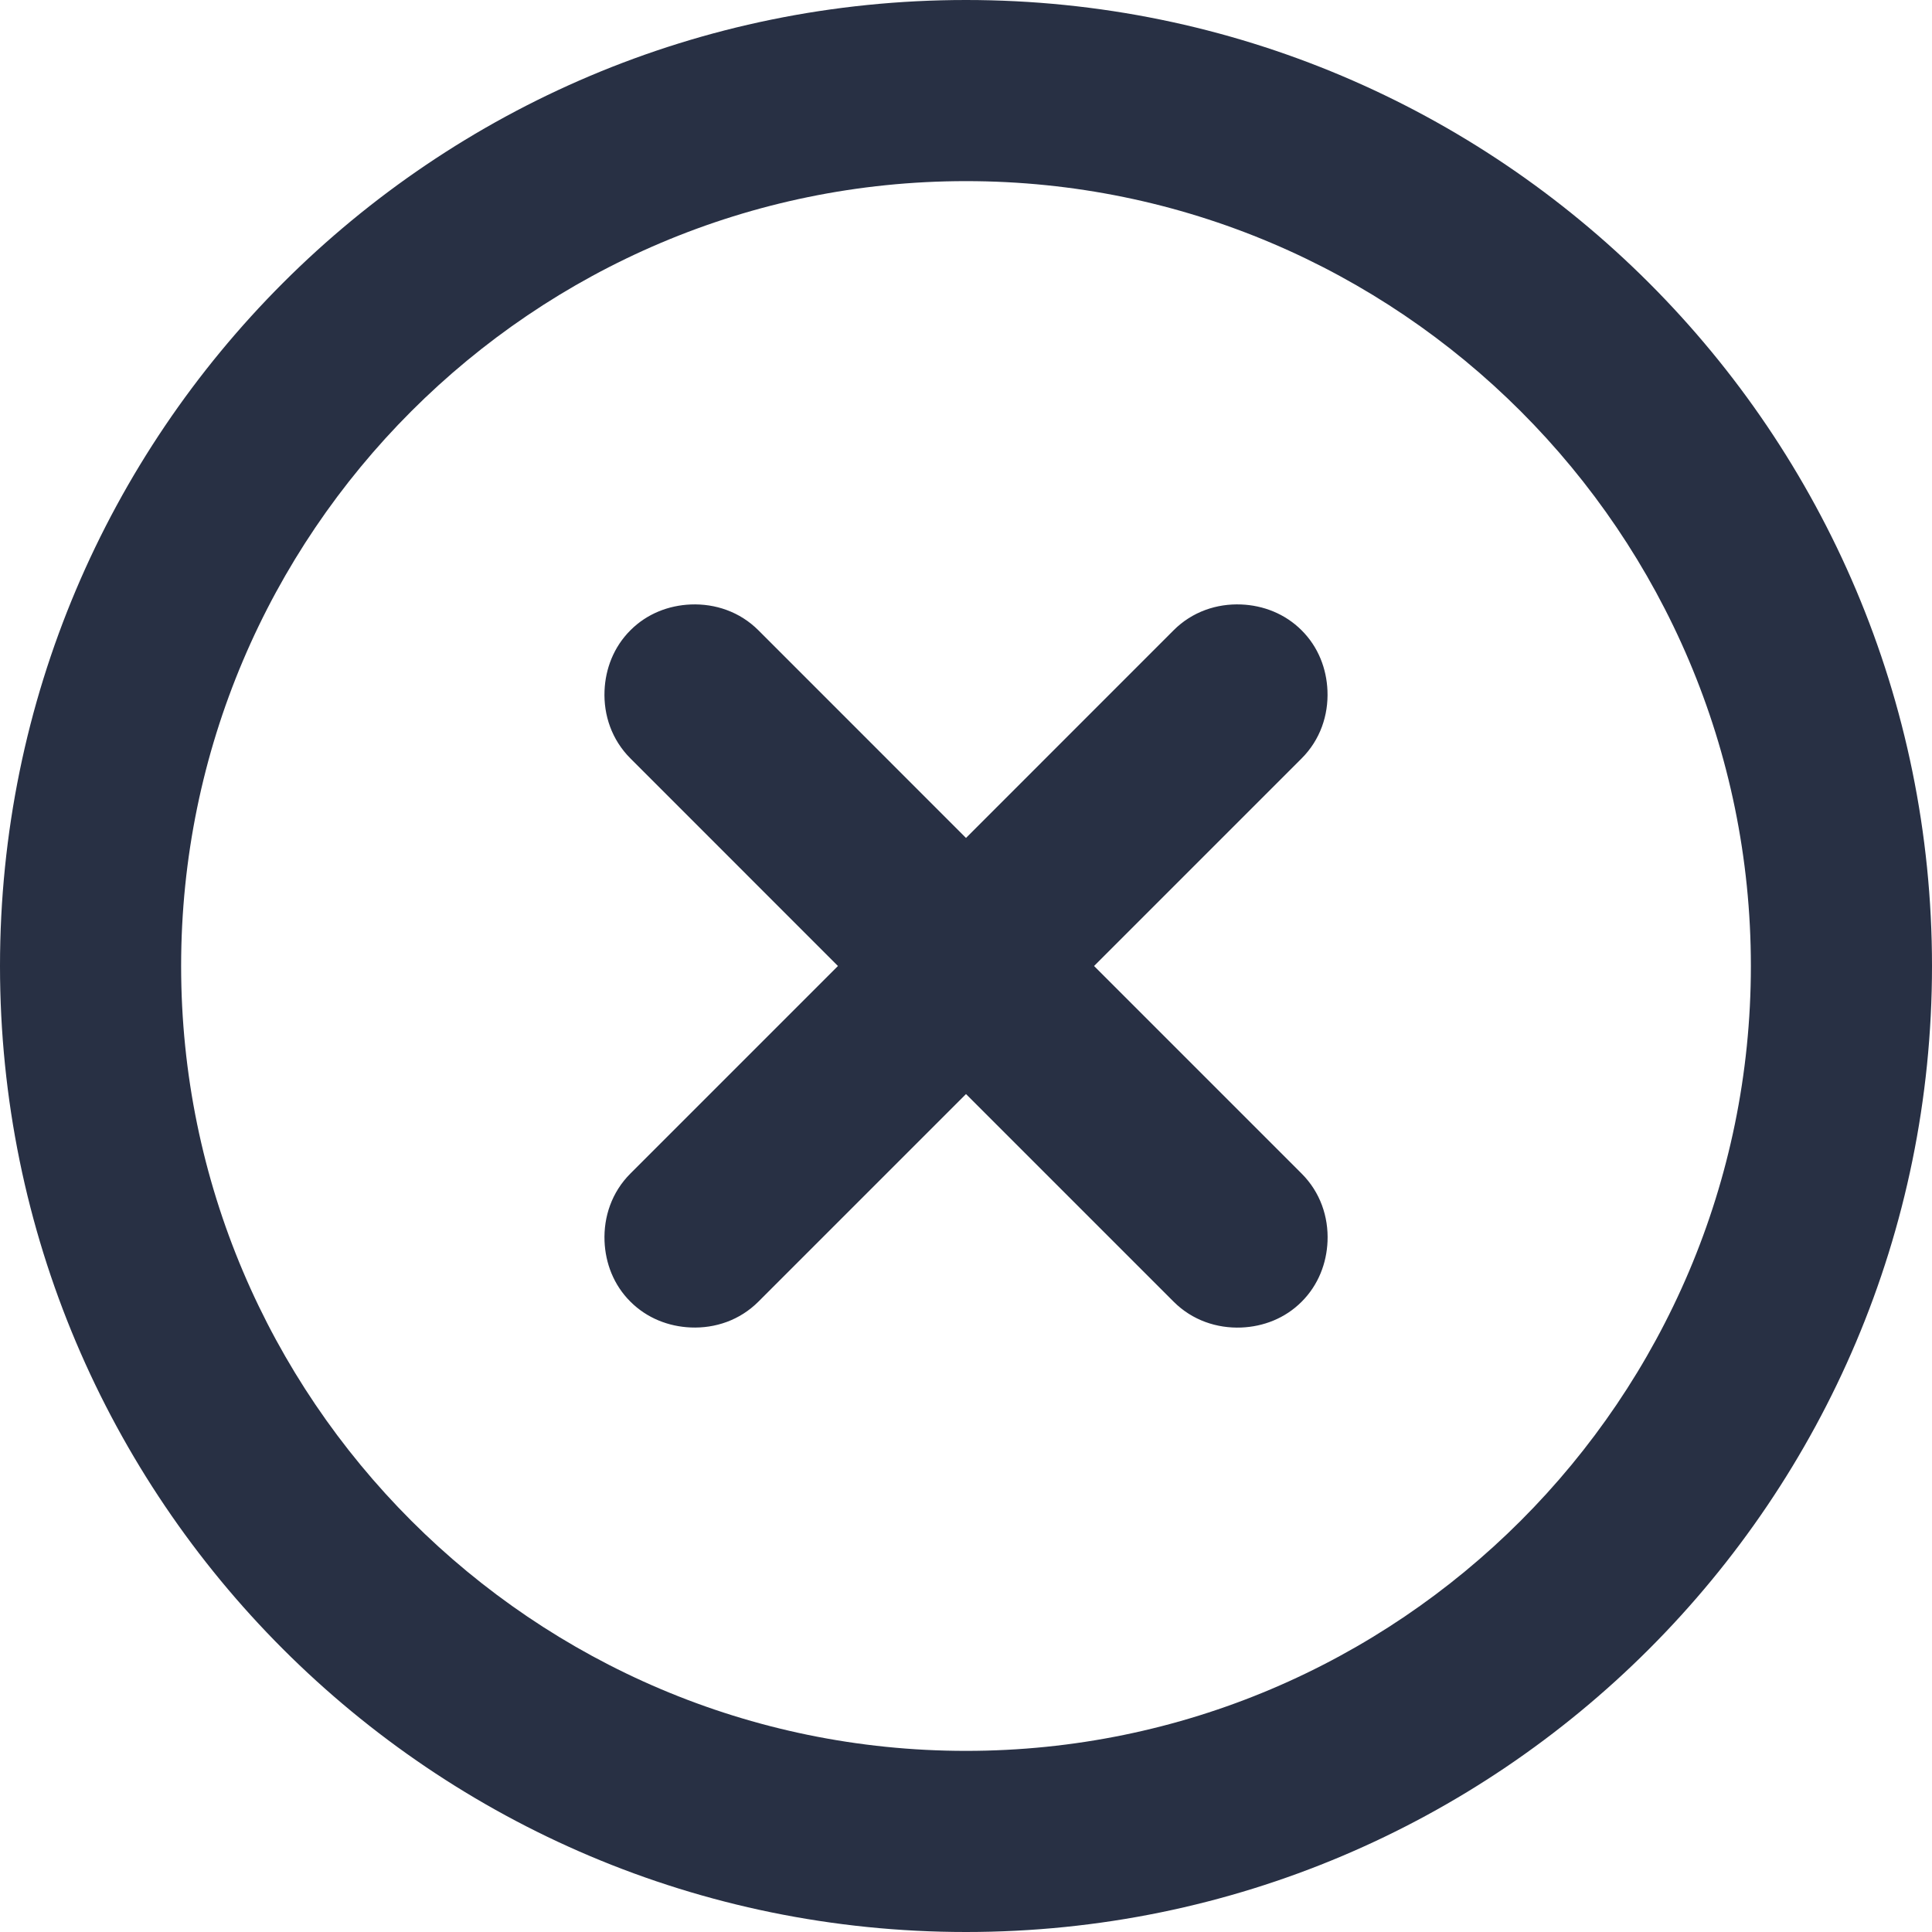 <?xml version="1.0" encoding="utf-8"?>
<!-- Generator: Adobe Illustrator 15.0.0, SVG Export Plug-In . SVG Version: 6.00 Build 0)  -->
<!DOCTYPE svg PUBLIC "-//W3C//DTD SVG 1.1//EN" "http://www.w3.org/Graphics/SVG/1.1/DTD/svg11.dtd">
<svg version="1.1" id="Capa_1" xmlns="http://www.w3.org/2000/svg" xmlns:xlink="http://www.w3.org/1999/xlink" x="0px" y="0px"
	 width="612px" height="612px" viewBox="0 0 612 612" enable-background="new 0 0 612 612" xml:space="preserve">
<g>
	<g id="Error">
		<g>
			<path fill="#283044" d="M420.501,218.79c-0.286-6.942-2.868-13.827-8.186-19.125c-5.299-5.298-12.185-7.898-19.125-8.186
				c-7.728-0.325-15.55,2.276-21.438,8.186L306,265.436l-65.752-65.771c-5.909-5.91-13.712-8.492-21.439-8.186
				c-6.942,0.287-13.827,2.869-19.125,8.186c-5.297,5.298-7.898,12.183-8.186,19.125c-0.325,7.727,2.276,15.529,8.186,21.439
				L265.436,306l-65.752,65.752c-5.91,5.909-8.492,13.713-8.186,21.438c0.287,6.942,2.869,13.828,8.186,19.125
				c5.298,5.3,12.183,7.899,19.125,8.188c7.727,0.325,15.53-2.273,21.439-8.188L306,346.564l65.771,65.771
				c5.908,5.909,13.713,8.491,21.438,8.187c6.942-0.287,13.827-2.869,19.125-8.187c5.298-5.298,7.898-12.183,8.188-19.125
				c0.323-7.728-2.276-15.528-8.188-21.438L346.564,306l65.751-65.752C418.226,234.339,420.826,226.536,420.501,218.79z M306,0
				C137.012,0,0,137.012,0,306c0,168.988,137.012,306,306,306c168.988,0,306-137.012,306-306C612,137.012,474.988,0,306,0z
				 M306,554.625C168.912,554.625,57.375,443.088,57.375,306S168.912,57.375,306,57.375S554.625,168.912,554.625,306
				S443.088,554.625,306,554.625z"/>
		</g>
	</g>
</g>
</svg>
